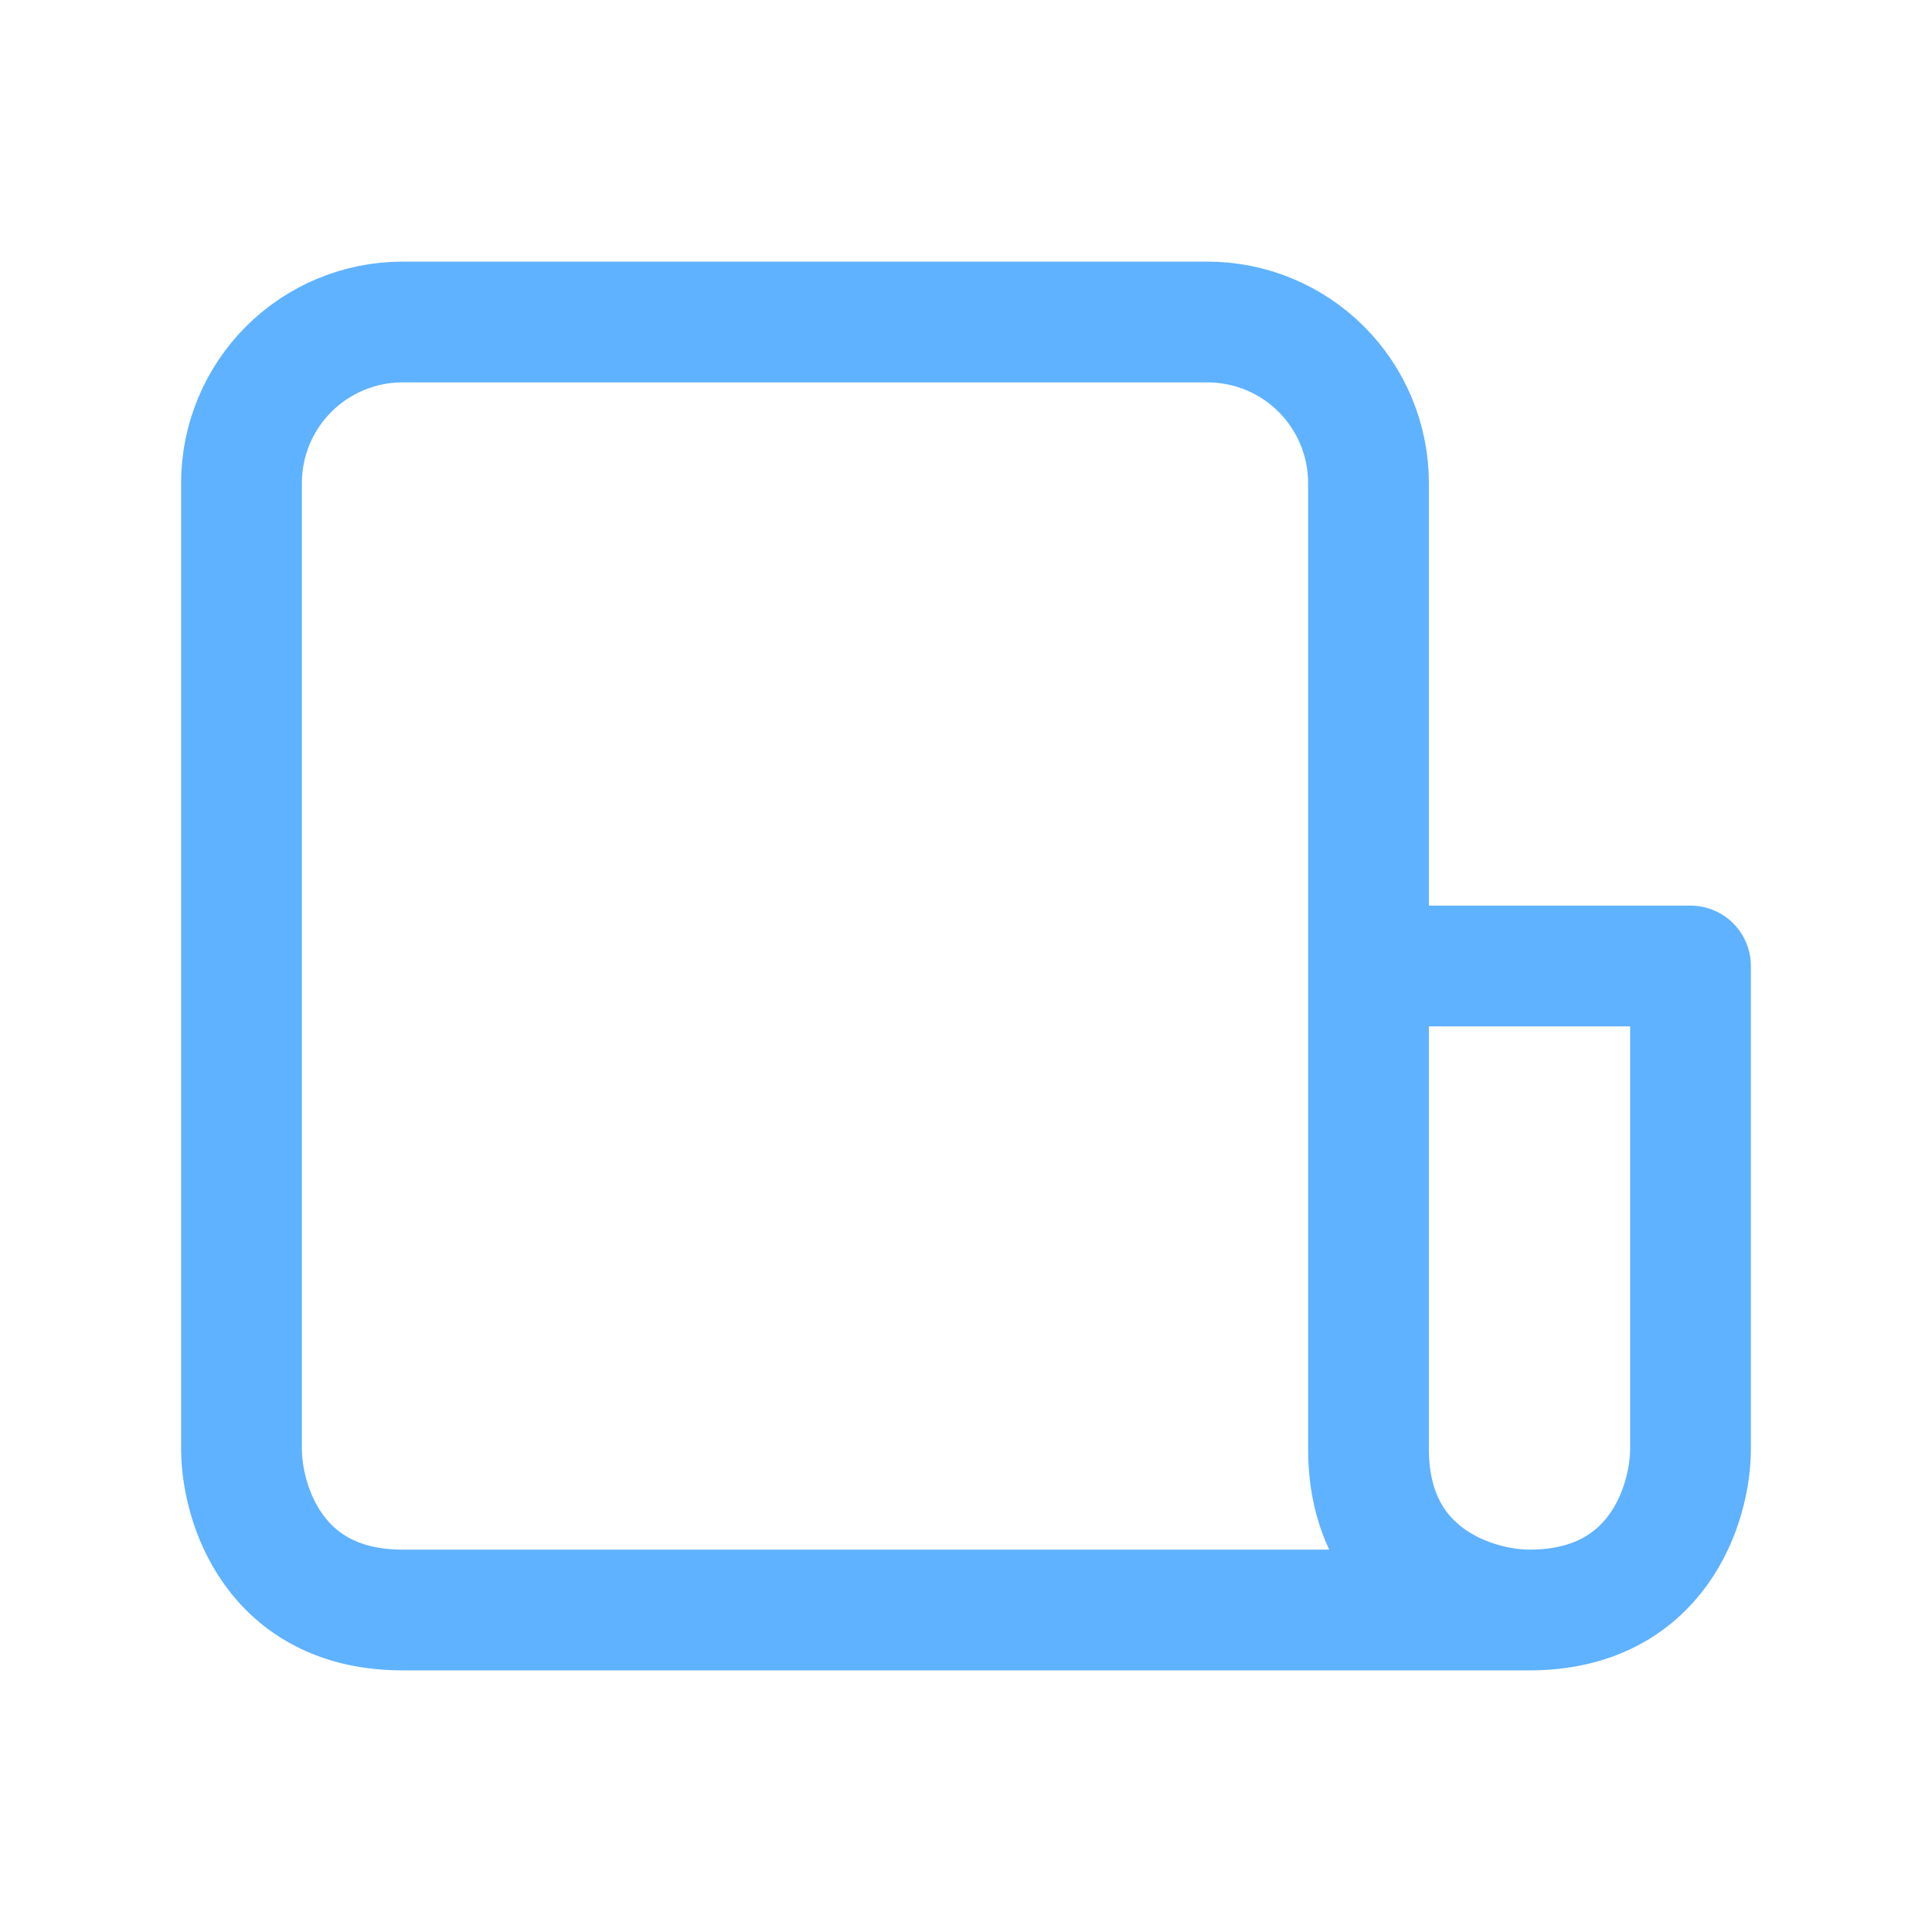 <?xml version="1.0" encoding="UTF-8"?> <svg xmlns="http://www.w3.org/2000/svg" width="24" height="24" viewBox="0 0 24 24" fill="none"><path d="M19 20H5C3.4 20 3 18.667 3 18V6C3 5.47 3.211 4.961 3.586 4.586C3.961 4.211 4.47 4 5 4H15C15.53 4 16.039 4.211 16.414 4.586C16.789 4.961 17 5.47 17 6V12M19 20C18.333 20 17 19.6 17 18V12M19 20C20.6 20 21 18.667 21 18V12H17" stroke="#5FB2FF" stroke-width="1.5" stroke-linecap="round" stroke-linejoin="round"></path></svg> 
